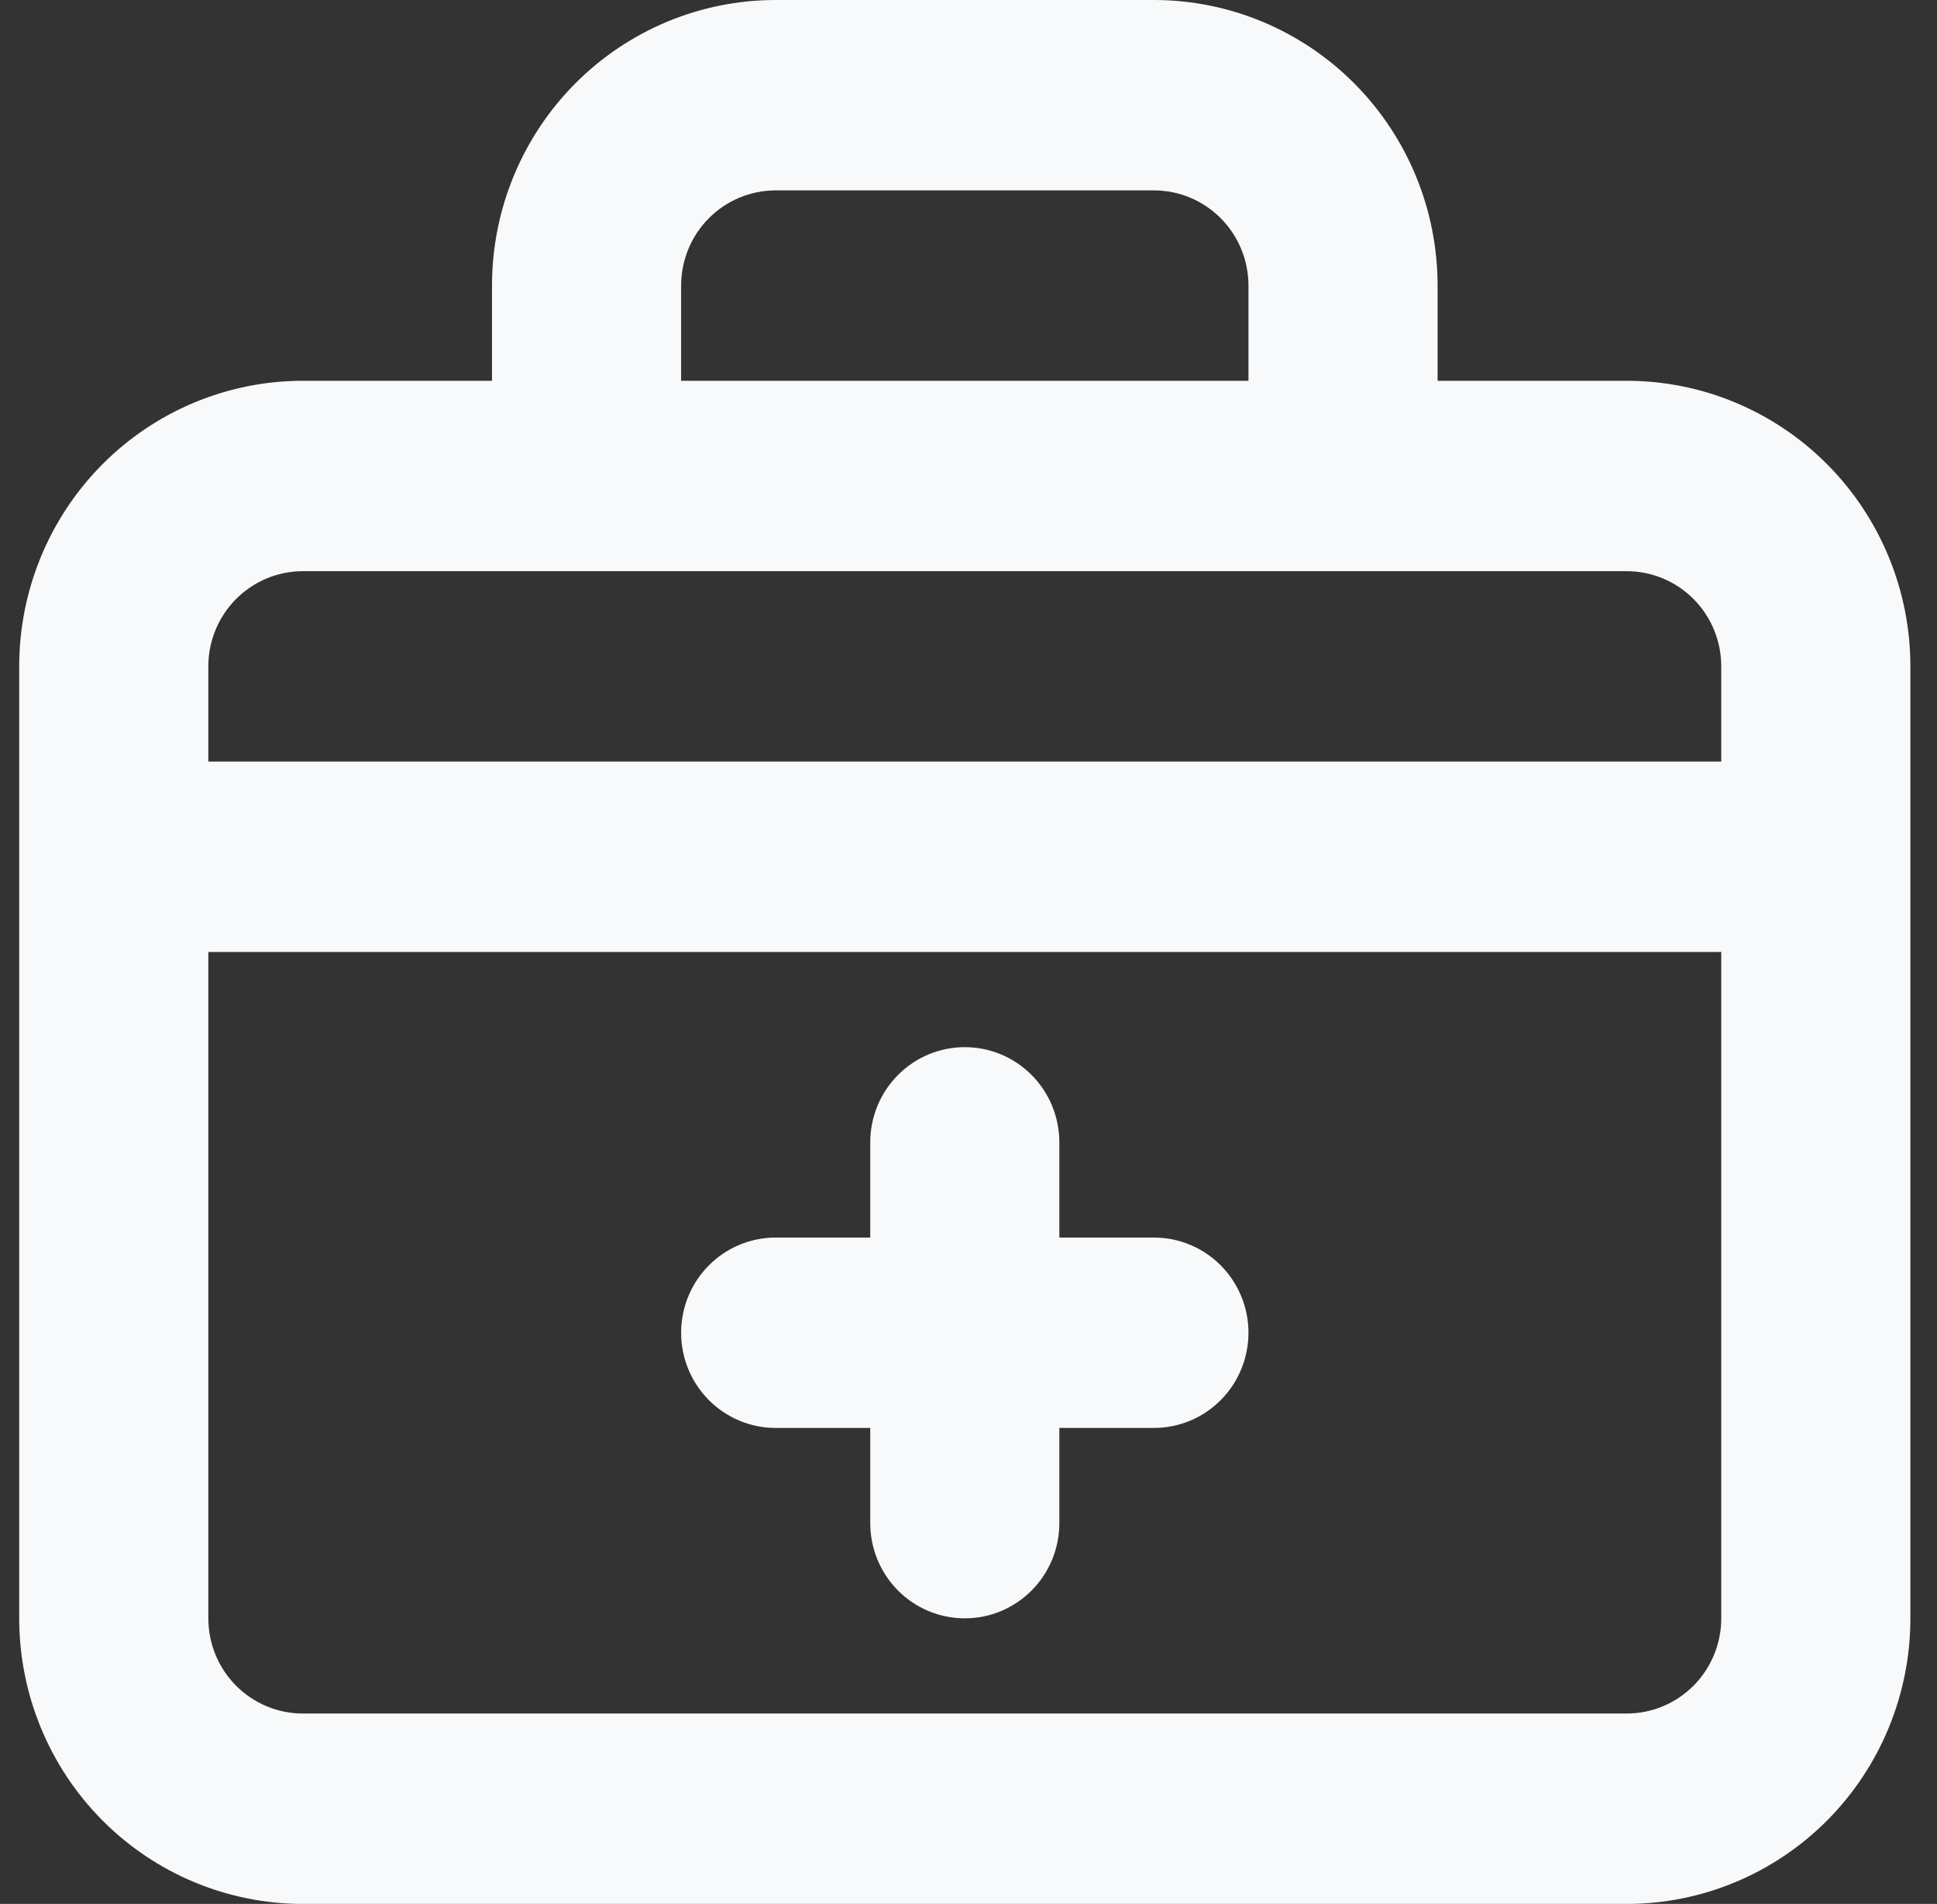<svg width="58" height="57" viewBox="0 0 58 57" fill="none" xmlns="http://www.w3.org/2000/svg">
<rect x="0" y="0" width="58" height="57" fill="#333333" stroke="none"/>
<path d="M23.226 42.75H26.058V45.6C26.058 46.356 26.356 47.081 26.887 47.615C27.418 48.15 28.138 48.45 28.889 48.45C29.64 48.45 30.36 48.15 30.891 47.615C31.422 47.081 31.72 46.356 31.72 45.6V42.75H34.552C35.303 42.75 36.023 42.45 36.554 41.915C37.085 41.381 37.383 40.656 37.383 39.9C37.383 39.144 37.085 38.419 36.554 37.885C36.023 37.35 35.303 37.05 34.552 37.05H31.72V34.2C31.72 33.444 31.422 32.719 30.891 32.185C30.36 31.65 29.64 31.35 28.889 31.35C28.138 31.35 27.418 31.65 26.887 32.185C26.356 32.719 26.058 33.444 26.058 34.2V37.05H23.226C22.475 37.05 21.755 37.35 21.224 37.885C20.693 38.419 20.395 39.144 20.395 39.9C20.395 40.656 20.693 41.381 21.224 41.915C21.755 42.45 22.475 42.75 23.226 42.75ZM48.709 11.4H43.046V8.55C43.046 6.282 42.151 4.108 40.558 2.504C38.965 0.901 36.804 0 34.552 0H23.226C20.973 0 18.813 0.901 17.22 2.504C15.627 4.108 14.732 6.282 14.732 8.55V11.4H9.069C6.817 11.4 4.656 12.301 3.063 13.904C1.47 15.508 0.575 17.682 0.575 19.95V48.45C0.575 50.718 1.47 52.892 3.063 54.496C4.656 56.099 6.817 57 9.069 57H48.709C50.961 57 53.122 56.099 54.715 54.496C56.308 52.892 57.203 50.718 57.203 48.45V19.95C57.203 17.682 56.308 15.508 54.715 13.904C53.122 12.301 50.961 11.4 48.709 11.4ZM20.395 8.55C20.395 7.794 20.693 7.069 21.224 6.535C21.755 6 22.475 5.7 23.226 5.7H34.552C35.303 5.7 36.023 6 36.554 6.535C37.085 7.069 37.383 7.794 37.383 8.55V11.4H20.395V8.55ZM51.54 48.45C51.54 49.206 51.242 49.931 50.711 50.465C50.18 51 49.459 51.3 48.709 51.3H9.069C8.318 51.3 7.598 51 7.067 50.465C6.536 49.931 6.238 49.206 6.238 48.45V28.5H51.54V48.45ZM51.54 22.8H6.238V19.95C6.238 19.194 6.536 18.469 7.067 17.935C7.598 17.4 8.318 17.1 9.069 17.1H48.709C49.459 17.1 50.18 17.4 50.711 17.935C51.242 18.469 51.54 19.194 51.54 19.95V22.8Z" fill="#F8F9FA"/>
</svg>
